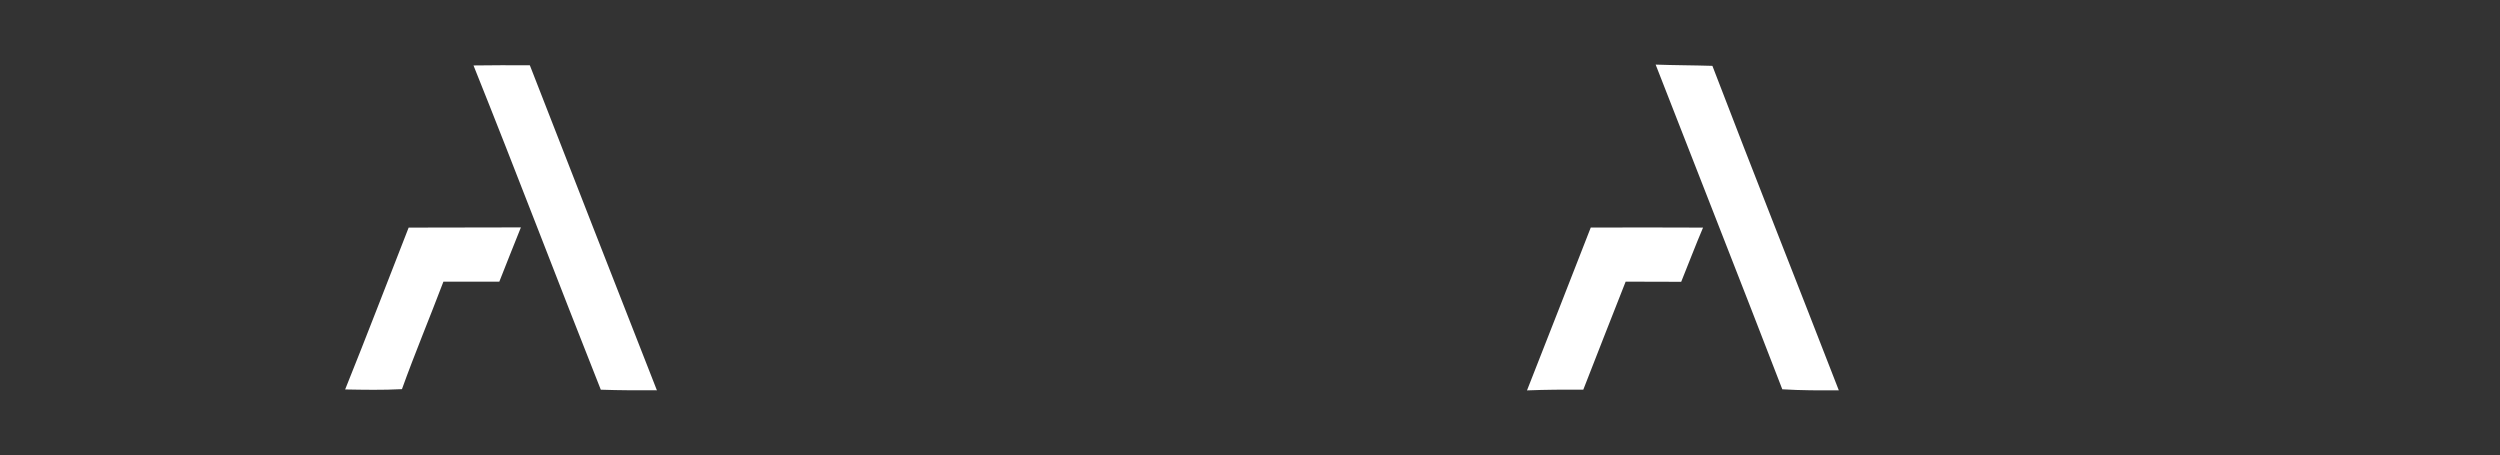 <?xml version="1.0" encoding="UTF-8" ?>
<!DOCTYPE svg PUBLIC "-//W3C//DTD SVG 1.1//EN" "http://www.w3.org/Graphics/SVG/1.1/DTD/svg11.dtd">
<svg width="500pt" height="91pt" viewBox="0 0 500 91" version="1.1" xmlns="http://www.w3.org/2000/svg">
<rect x="0" y="0" width="500" height="91" fill="#333333" stroke="none"/>
<g id="#000000ff">
<path fill="#FFFFFF" opacity="0" d="M 41.12 11.51 C 44.87 11.44 48.62 11.39 52.37 11.35 C 52.21 34.12 52.17 56.89 52.09 79.65 C 48.59 79.71 45.08 79.74 41.57 79.78 C 41.59 70.32 41.25 60.87 41.32 51.42 C 31.31 51.27 21.30 51.25 11.29 51.20 C 11.32 55.99 11.23 60.78 11.34 65.58 C 7.84 65.69 4.33 65.71 0.82 65.77 C 0.51 52.72 0.36 39.69 0.43 26.64 C 4.11 26.61 7.78 26.61 11.45 26.63 C 11.38 31.30 11.39 35.97 11.33 40.63 C 21.32 40.56 31.31 40.52 41.30 40.50 C 41.18 30.84 41.29 21.17 41.12 11.51 Z">
<animate attributeName="opacity" from="0" to="1" dur="2s" begin="0s" fill="freeze" />
<animate attributeName="transform" from="-50 0" to="0 0" dur="2s" begin="0s" fill="freeze" />
</path>
<path fill="#FFFFFF" opacity="0" d="M 211.21 11.26 C 215.44 11.34 219.66 11.40 223.89 11.33 C 233.54 29.66 242.74 48.24 252.16 66.69 C 249.85 70.73 247.96 75.00 245.77 79.11 C 233.97 56.64 222.85 33.82 211.21 11.26 Z">
<animate attributeName="opacity" from="0" to="1" dur="2s" begin="0.5s" fill="freeze" />
<animate attributeName="transform" from="-50 0" to="0 0" dur="2s" begin="0.5s" fill="freeze" />
</path>
<path fill="#FFFFFF" opacity="0" d="M 242.45 10.66 C 246.70 10.69 250.96 10.70 255.22 10.66 C 262.22 25.15 269.17 39.66 276.10 54.18 C 283.75 40.05 290.52 25.45 298.07 11.27 C 302.34 11.36 306.62 11.36 310.89 11.38 C 299.05 33.92 287.56 56.65 275.86 79.27 C 264.76 56.39 253.42 33.61 242.45 10.66 Z">
<animate attributeName="opacity" from="0" to="1" dur="2s" begin="1s" fill="freeze" />
<animate attributeName="transform" from="-50 0" to="0 0" dur="2s" begin="1s" fill="freeze" />
</path>
<path fill="#FFFFFF" opacity="0" d="M 170.22 12.26 C 180.50 10.90 191.15 15.25 197.70 23.24 C 206.33 33.31 208.15 48.48 202.41 60.40 C 198.53 68.82 190.93 75.51 181.94 77.94 C 172.21 80.57 161.28 78.05 153.80 71.26 C 142.82 61.84 139.35 45.20 145.02 31.99 C 149.25 21.66 159.01 13.55 170.22 12.26 M 170.28 23.38 C 164.18 24.41 159.14 28.70 155.73 33.68 C 151.33 41.02 151.50 50.83 156.16 58.01 C 160.10 63.34 166.06 67.82 172.94 67.88 C 185.21 68.81 196.17 57.17 195.52 45.08 C 195.77 32.30 183.08 20.72 170.28 23.38 Z">
<animate attributeName="opacity" from="0" to="1" dur="2s" begin="1.5s" fill="freeze" />
<animate attributeName="transform" from="-50 0" to="0 0" dur="2s" begin="1.5s" fill="freeze" />
        </path>
<path fill="#FFFFFF" opacity="0" d="M 384.57 79.46 C 384.66 56.77 384.33 34.08 384.52 11.39 C 400.22 26.10 416.31 40.39 432.14 54.96 C 431.91 43.37 431.76 31.78 431.78 20.19 C 435.65 17.30 439.16 13.98 443.04 11.11 C 442.64 33.84 443.31 56.57 443.22 79.31 C 427.12 65.40 411.22 51.25 395.13 37.33 C 395.30 47.89 395.34 58.45 395.50 69.01 C 395.82 70.59 394.20 71.38 393.26 72.29 C 390.32 74.62 387.42 77.01 384.57 79.46 Z">
<animate attributeName="opacity" from="0" to="1" dur="2s" begin="2s" fill="freeze" />
<animate attributeName="transform" from="-50 0" to="0 0" dur="2s" begin="2s" fill="freeze" />
</path>
<path fill="#FFFFFF" opacity="1.00" d=" M 94.70 13.09 C 98.46 13.05 102.21 13.02 105.97 13.06 C 114.41 34.74 122.89 56.40 131.38 78.06 C 127.64 78.07 123.90 78.07 120.16 77.94 C 111.59 56.36 103.35 34.64 94.70 13.09 Z" />
<path fill="#FFFFFF" opacity="1.00" d=" M 331.13 12.92 C 334.91 13.06 338.70 13.05 342.48 13.17 C 350.78 34.85 359.37 56.41 367.76 78.06 C 363.99 78.09 360.22 78.09 356.46 77.86 C 348.10 56.18 339.56 34.57 331.13 12.92 Z" />
<path fill="#FFFFFF" opacity="1.00" d=" M 81.73 45.52 C 89.21 45.47 96.69 45.53 104.18 45.48 C 102.72 49.09 101.29 52.72 99.86 56.34 C 96.13 56.35 92.41 56.33 88.68 56.34 C 85.96 63.52 82.99 70.61 80.39 77.83 C 76.60 78.03 72.81 77.96 69.03 77.89 C 73.36 67.14 77.50 56.31 81.73 45.52 Z" />
<path fill="#FFFFFF" opacity="1.00" d=" M 318.15 45.51 C 325.63 45.49 333.12 45.48 340.61 45.52 C 339.08 49.10 337.71 52.75 336.24 56.36 C 332.54 56.34 328.83 56.34 325.13 56.33 C 322.28 63.52 319.48 70.73 316.66 77.93 C 312.91 77.91 309.15 77.93 305.40 78.08 C 309.69 67.24 313.89 56.36 318.15 45.51 Z" />
</g>
<g id="#ff0000ff">
<path fill="#ff0000" opacity="0" d="M 457.65 44.14 C 467.02 32.98 476.30 21.75 485.44 10.40 C 490.28 10.58 495.14 10.53 499.99 10.68 C 497.64 14.38 494.50 17.47 491.80 20.89 C 485.13 28.62 478.76 36.61 472.01 44.27 C 481.28 56.31 491.01 68.03 499.95 80.32 C 498.96 80.20 496.99 79.96 496.00 79.84 C 494.06 80.49 492.03 80.29 490.08 79.87 C 487.94 79.50 484.95 80.69 483.74 78.26 C 475.09 66.85 466.27 55.57 457.65 44.14 Z">
<animate attributeName="opacity" from="0" to="1" dur="2s" begin="2.8s" fill="freeze" />
<animate attributeName="transform" from="-50 0" to="0 0" dur="2s" begin="2.8s" fill="freeze" />
</path>
</g>
</svg>
